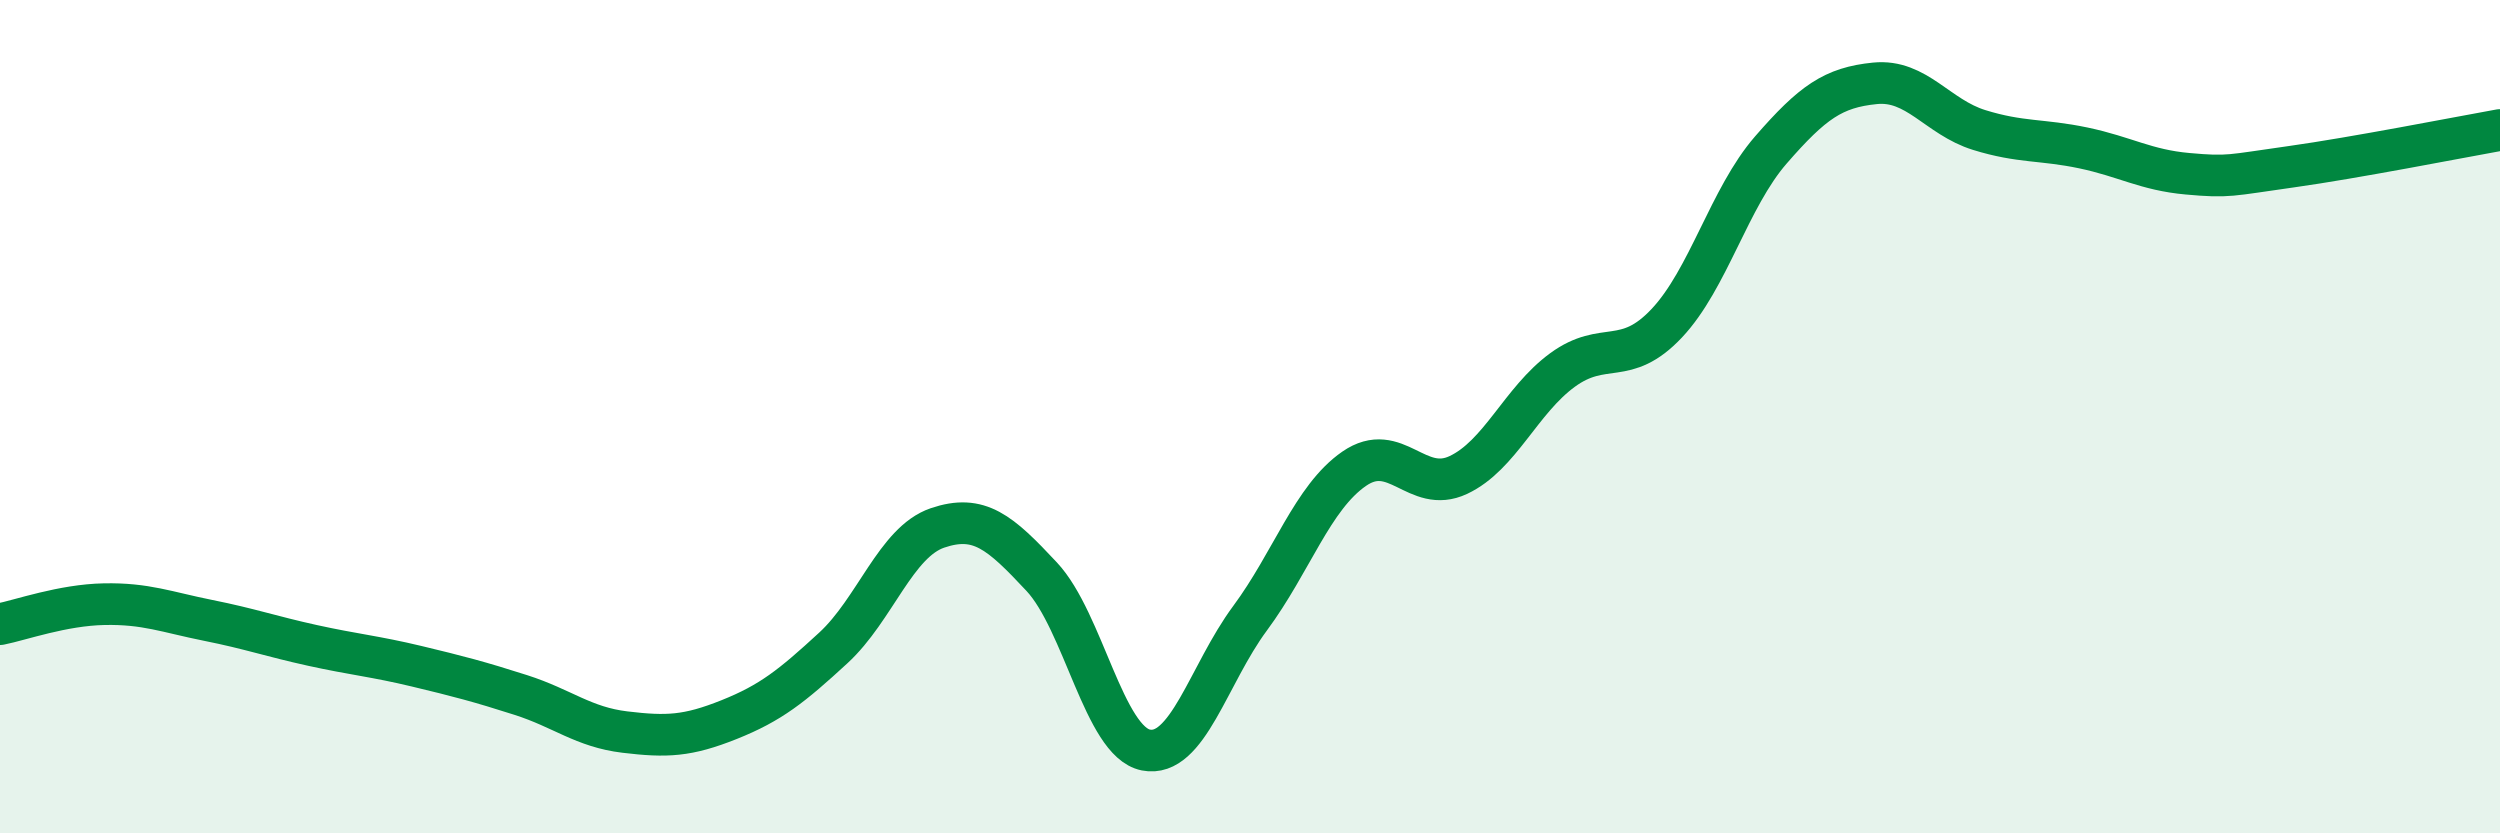 
    <svg width="60" height="20" viewBox="0 0 60 20" xmlns="http://www.w3.org/2000/svg">
      <path
        d="M 0,14.98 C 0.5,14.88 1.5,14.52 2.5,14.5 C 3.5,14.48 4,14.69 5,14.89 C 6,15.09 6.5,15.27 7.5,15.49 C 8.5,15.71 9,15.75 10,15.99 C 11,16.23 11.5,16.36 12.5,16.68 C 13.5,17 14,17.45 15,17.57 C 16,17.69 16.5,17.67 17.5,17.27 C 18.5,16.87 19,16.47 20,15.55 C 21,14.63 21.5,13.01 22.5,12.67 C 23.5,12.33 24,12.77 25,13.84 C 26,14.91 26.5,17.8 27.5,18 C 28.5,18.2 29,16.19 30,14.84 C 31,13.49 31.5,11.94 32.5,11.25 C 33.5,10.56 34,11.87 35,11.4 C 36,10.93 36.5,9.61 37.5,8.88 C 38.5,8.15 39,8.82 40,7.76 C 41,6.7 41.5,4.75 42.5,3.6 C 43.5,2.45 44,2.1 45,2 C 46,1.9 46.5,2.81 47.5,3.12 C 48.5,3.43 49,3.34 50,3.55 C 51,3.76 51.5,4.08 52.5,4.17 C 53.5,4.26 53.5,4.21 55,4 C 56.5,3.79 59,3.3 60,3.12L60 20L0 20Z"
        fill="#008740"
        opacity="0.1"
        stroke-linecap="round"
        stroke-linejoin="round"
      />
      <path
        d="M 0,14.98 C 0.5,14.88 1.5,14.52 2.5,14.5 C 3.5,14.48 4,14.69 5,14.89 C 6,15.09 6.5,15.27 7.5,15.49 C 8.5,15.71 9,15.75 10,15.99 C 11,16.23 11.5,16.36 12.5,16.68 C 13.5,17 14,17.45 15,17.57 C 16,17.69 16.5,17.67 17.5,17.27 C 18.5,16.87 19,16.47 20,15.55 C 21,14.63 21.5,13.01 22.5,12.67 C 23.5,12.33 24,12.77 25,13.84 C 26,14.91 26.5,17.8 27.5,18 C 28.5,18.2 29,16.19 30,14.84 C 31,13.49 31.5,11.94 32.5,11.25 C 33.5,10.56 34,11.87 35,11.4 C 36,10.93 36.5,9.61 37.5,8.88 C 38.5,8.15 39,8.82 40,7.76 C 41,6.7 41.5,4.75 42.5,3.6 C 43.5,2.45 44,2.1 45,2 C 46,1.9 46.5,2.81 47.5,3.12 C 48.5,3.43 49,3.34 50,3.55 C 51,3.76 51.5,4.08 52.5,4.17 C 53.5,4.26 53.5,4.21 55,4 C 56.5,3.79 59,3.3 60,3.12"
        stroke="#008740"
        stroke-width="1"
        fill="none"
        stroke-linecap="round"
        stroke-linejoin="round"
      />
    </svg>
  